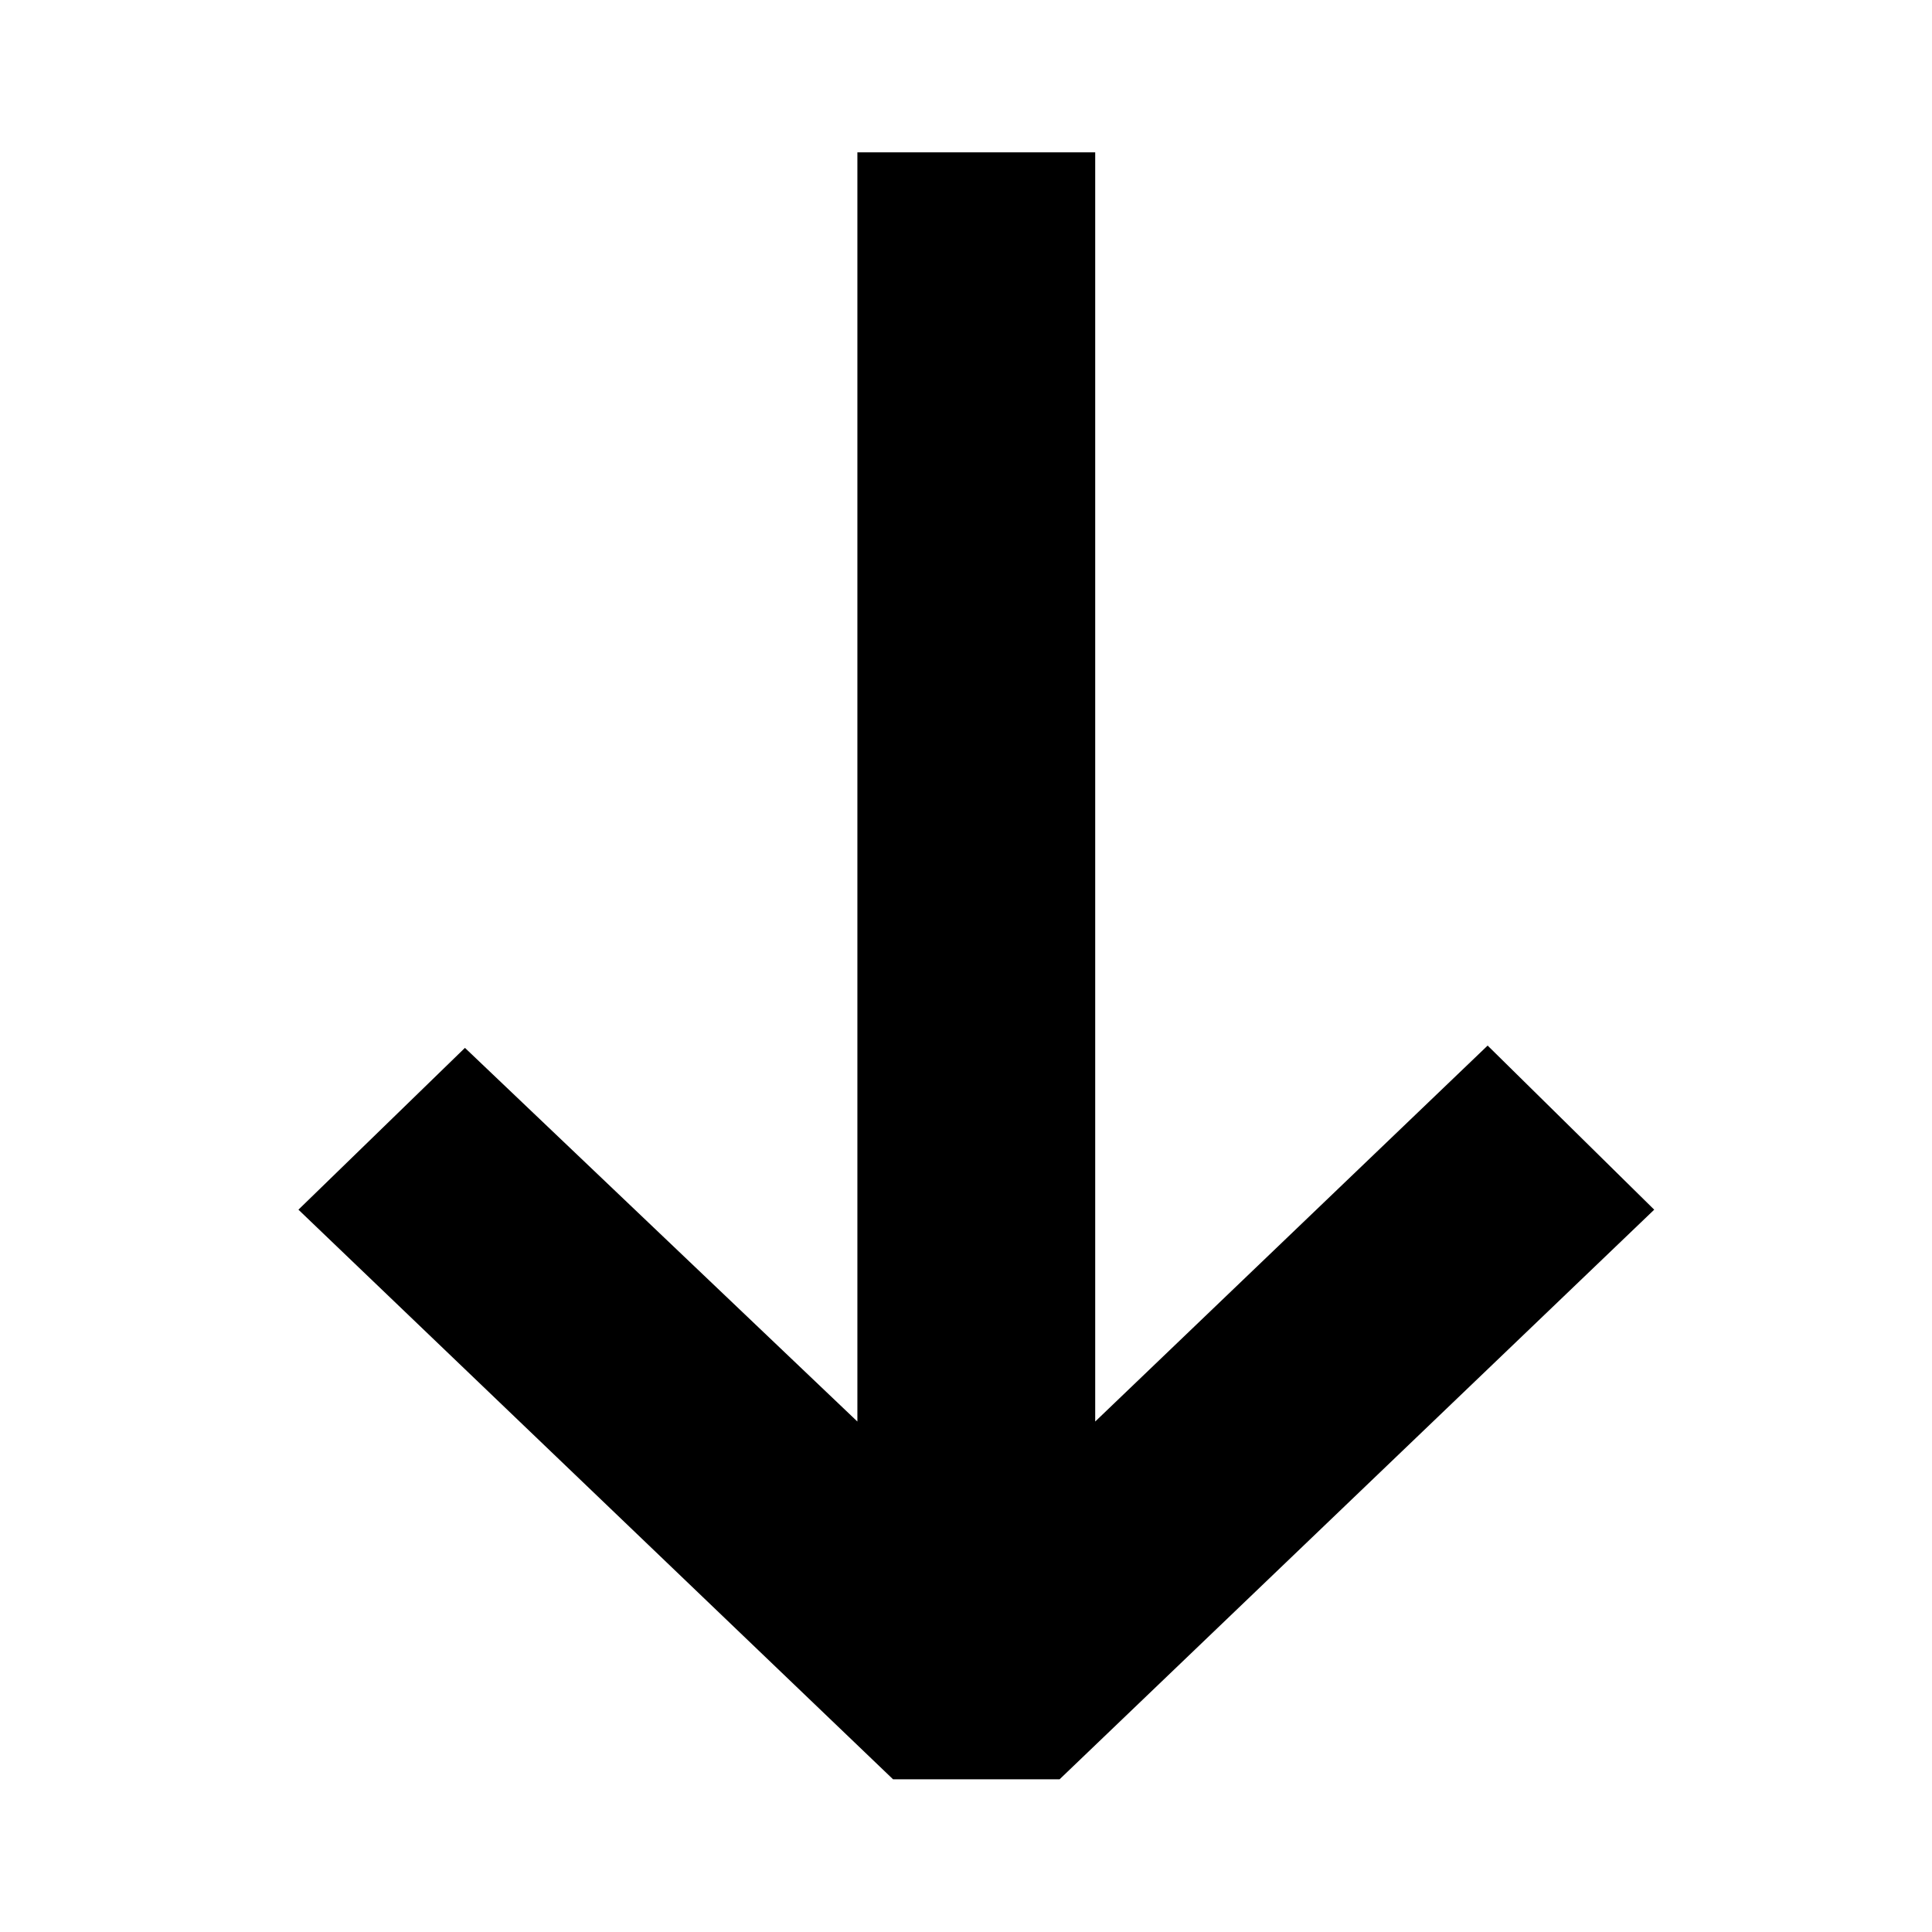 <svg xmlns="http://www.w3.org/2000/svg" viewBox="0 0 32 32"><g fill="currentColor" class="nc-icon-wrapper"><path d="M27.399 20.036l-9.849 9.435h-2.758l-9.849-9.435 2.758-2.68 6.5 6.189V2.523h3.939v21.022l6.5-6.227 2.758 2.717z" fill="currentColor" class="nc-icon-wrapper"></path></g></svg>
